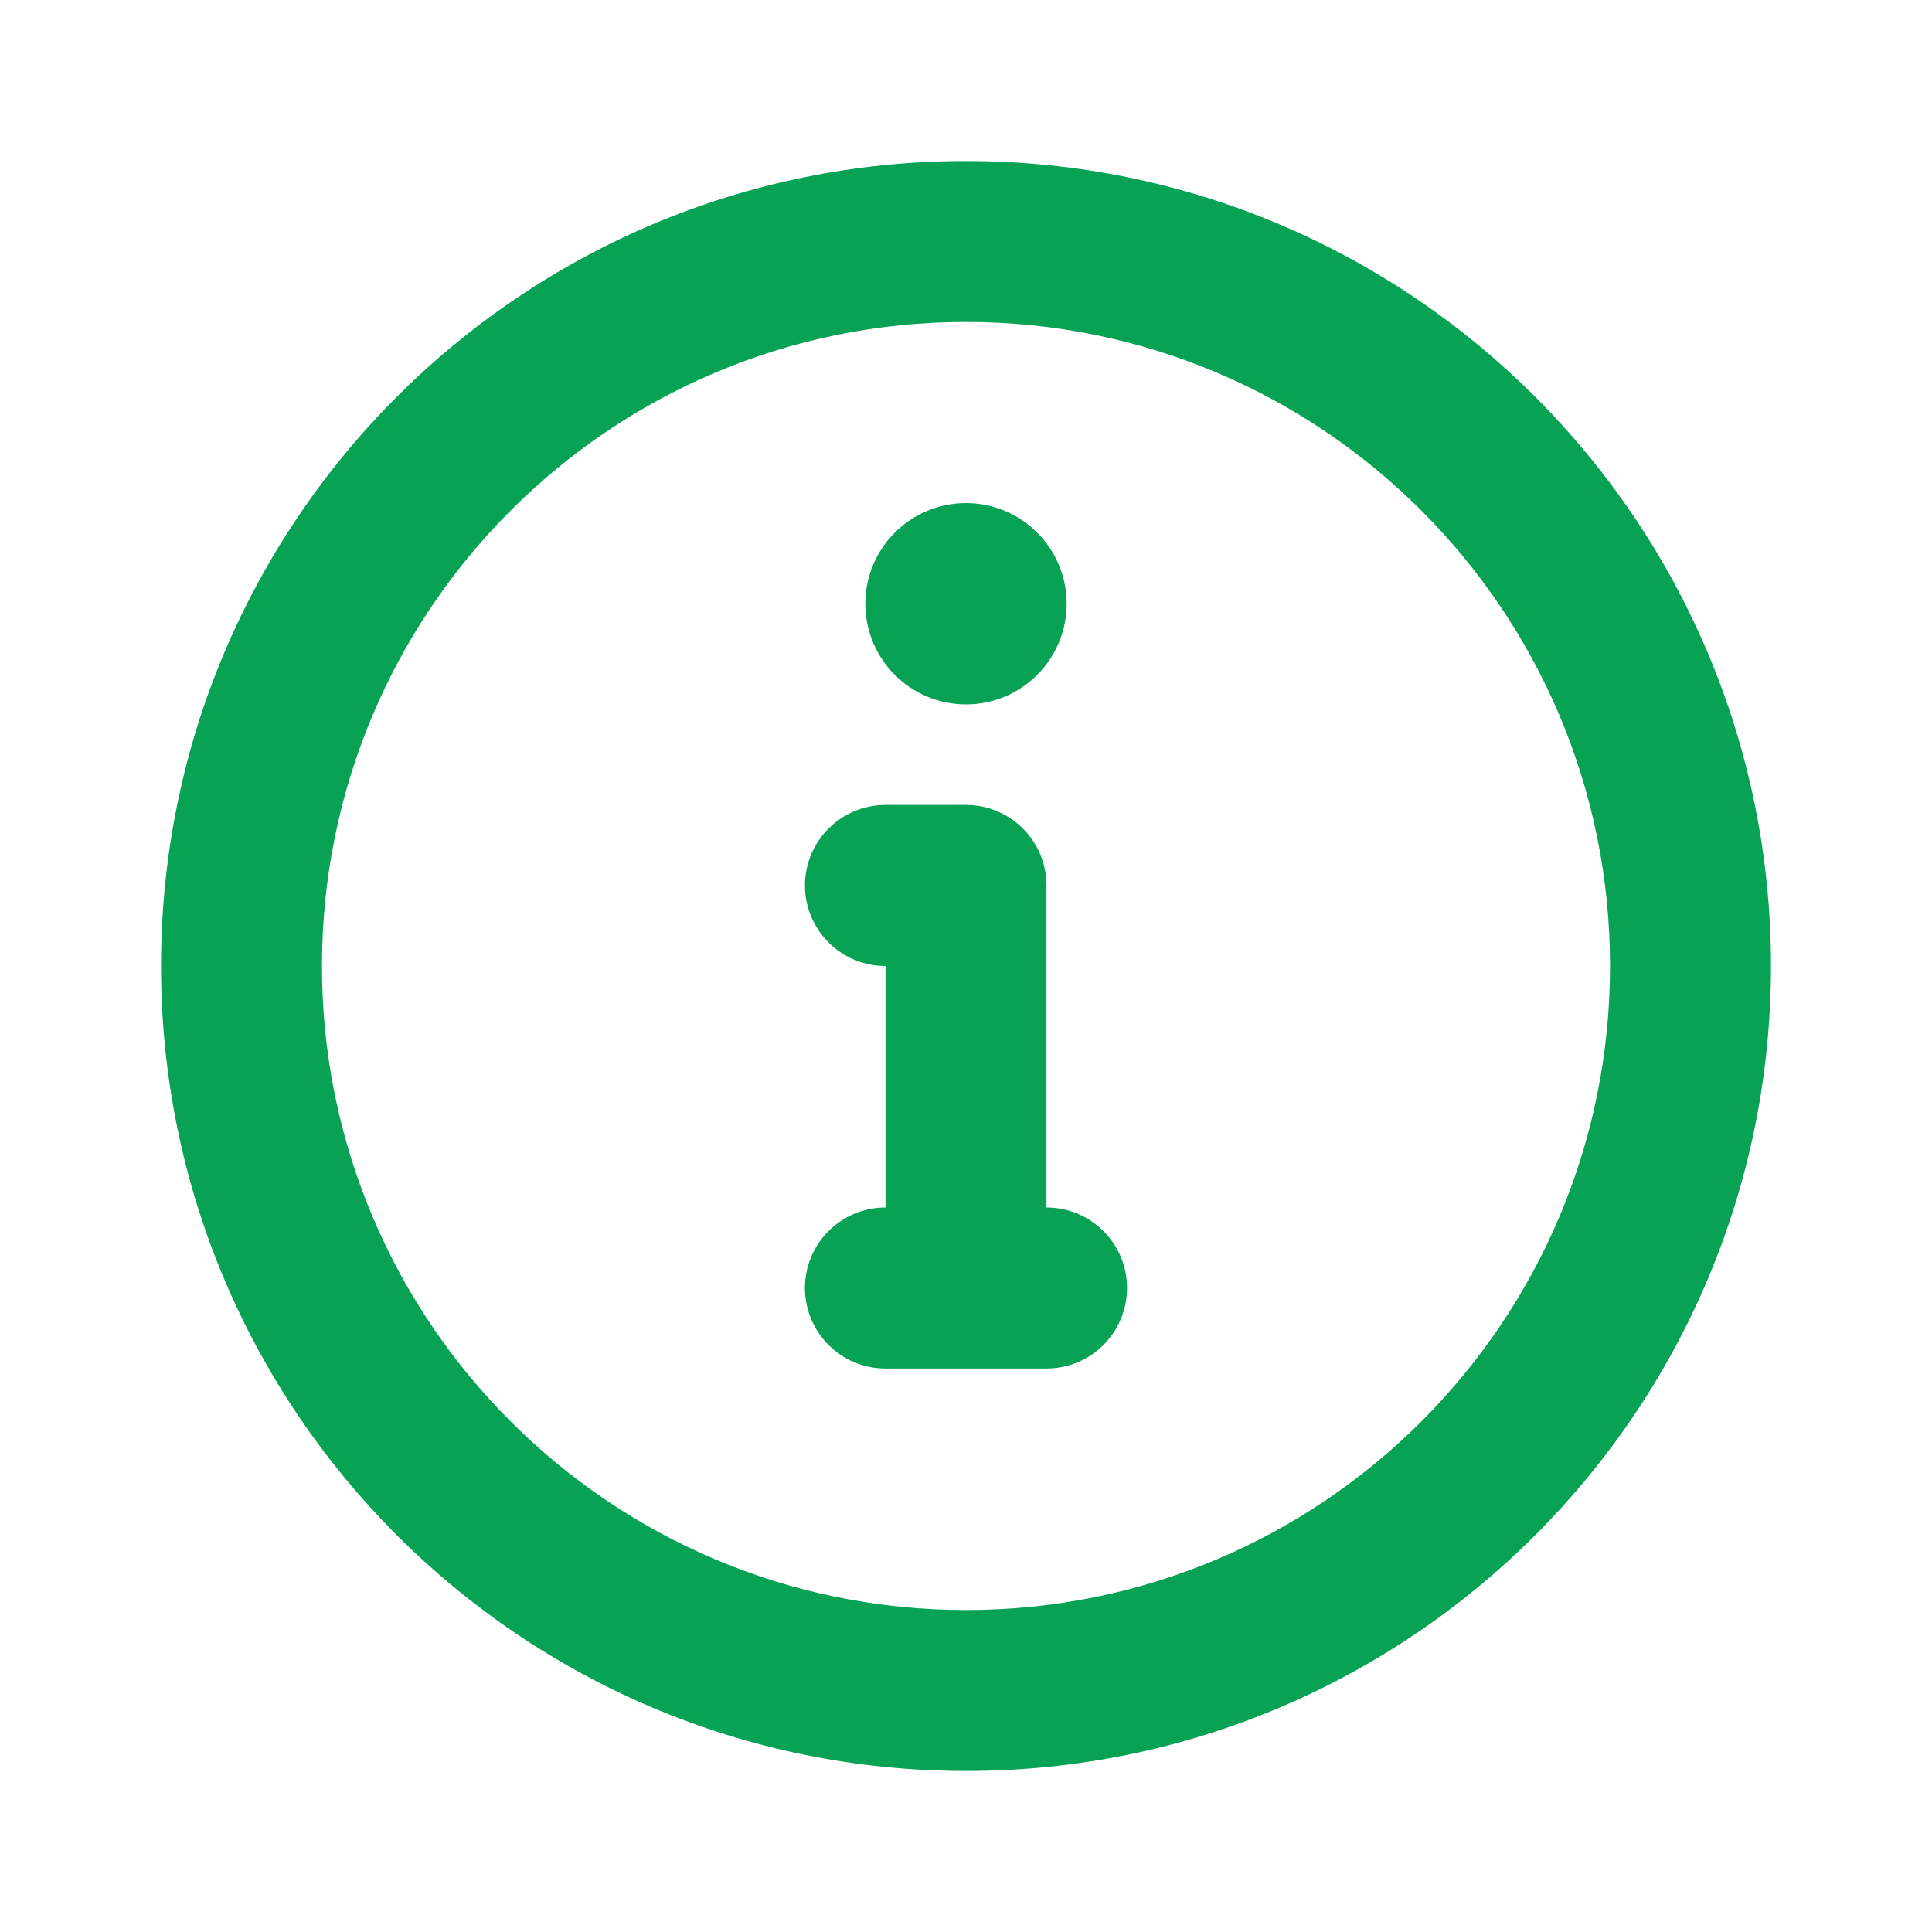 <svg width="20" height="20" viewBox="0 0 20 20" fill="none" xmlns="http://www.w3.org/2000/svg">
<path d="M8.333 9.167C8.333 8.706 8.706 8.333 9.167 8.333H10C10.46 8.333 10.833 8.706 10.833 9.167V12.5C11.293 12.5 11.667 12.873 11.667 13.333C11.667 13.794 11.293 14.167 10.833 14.167H9.167C8.706 14.167 8.333 13.794 8.333 13.333C8.333 12.873 8.706 12.5 9.167 12.5V10C8.706 10 8.333 9.627 8.333 9.167Z" fill="#07A254"/>
<path d="M10 7.292C10.575 7.292 11.042 6.825 11.042 6.25C11.042 5.675 10.575 5.208 10 5.208C9.425 5.208 8.958 5.675 8.958 6.25C8.958 6.825 9.425 7.292 10 7.292Z" fill="#07A254"/>
<path fill-rule="evenodd" clip-rule="evenodd" d="M10 1.667C5.398 1.667 1.667 5.398 1.667 10C1.667 14.602 5.398 18.333 10 18.333C14.602 18.333 18.333 14.602 18.333 10C18.333 5.398 14.602 1.667 10 1.667ZM3.333 10C3.333 6.318 6.318 3.333 10 3.333C13.682 3.333 16.667 6.318 16.667 10C16.667 13.682 13.682 16.667 10 16.667C6.318 16.667 3.333 13.682 3.333 10Z" fill="#07A254"/>
</svg>
